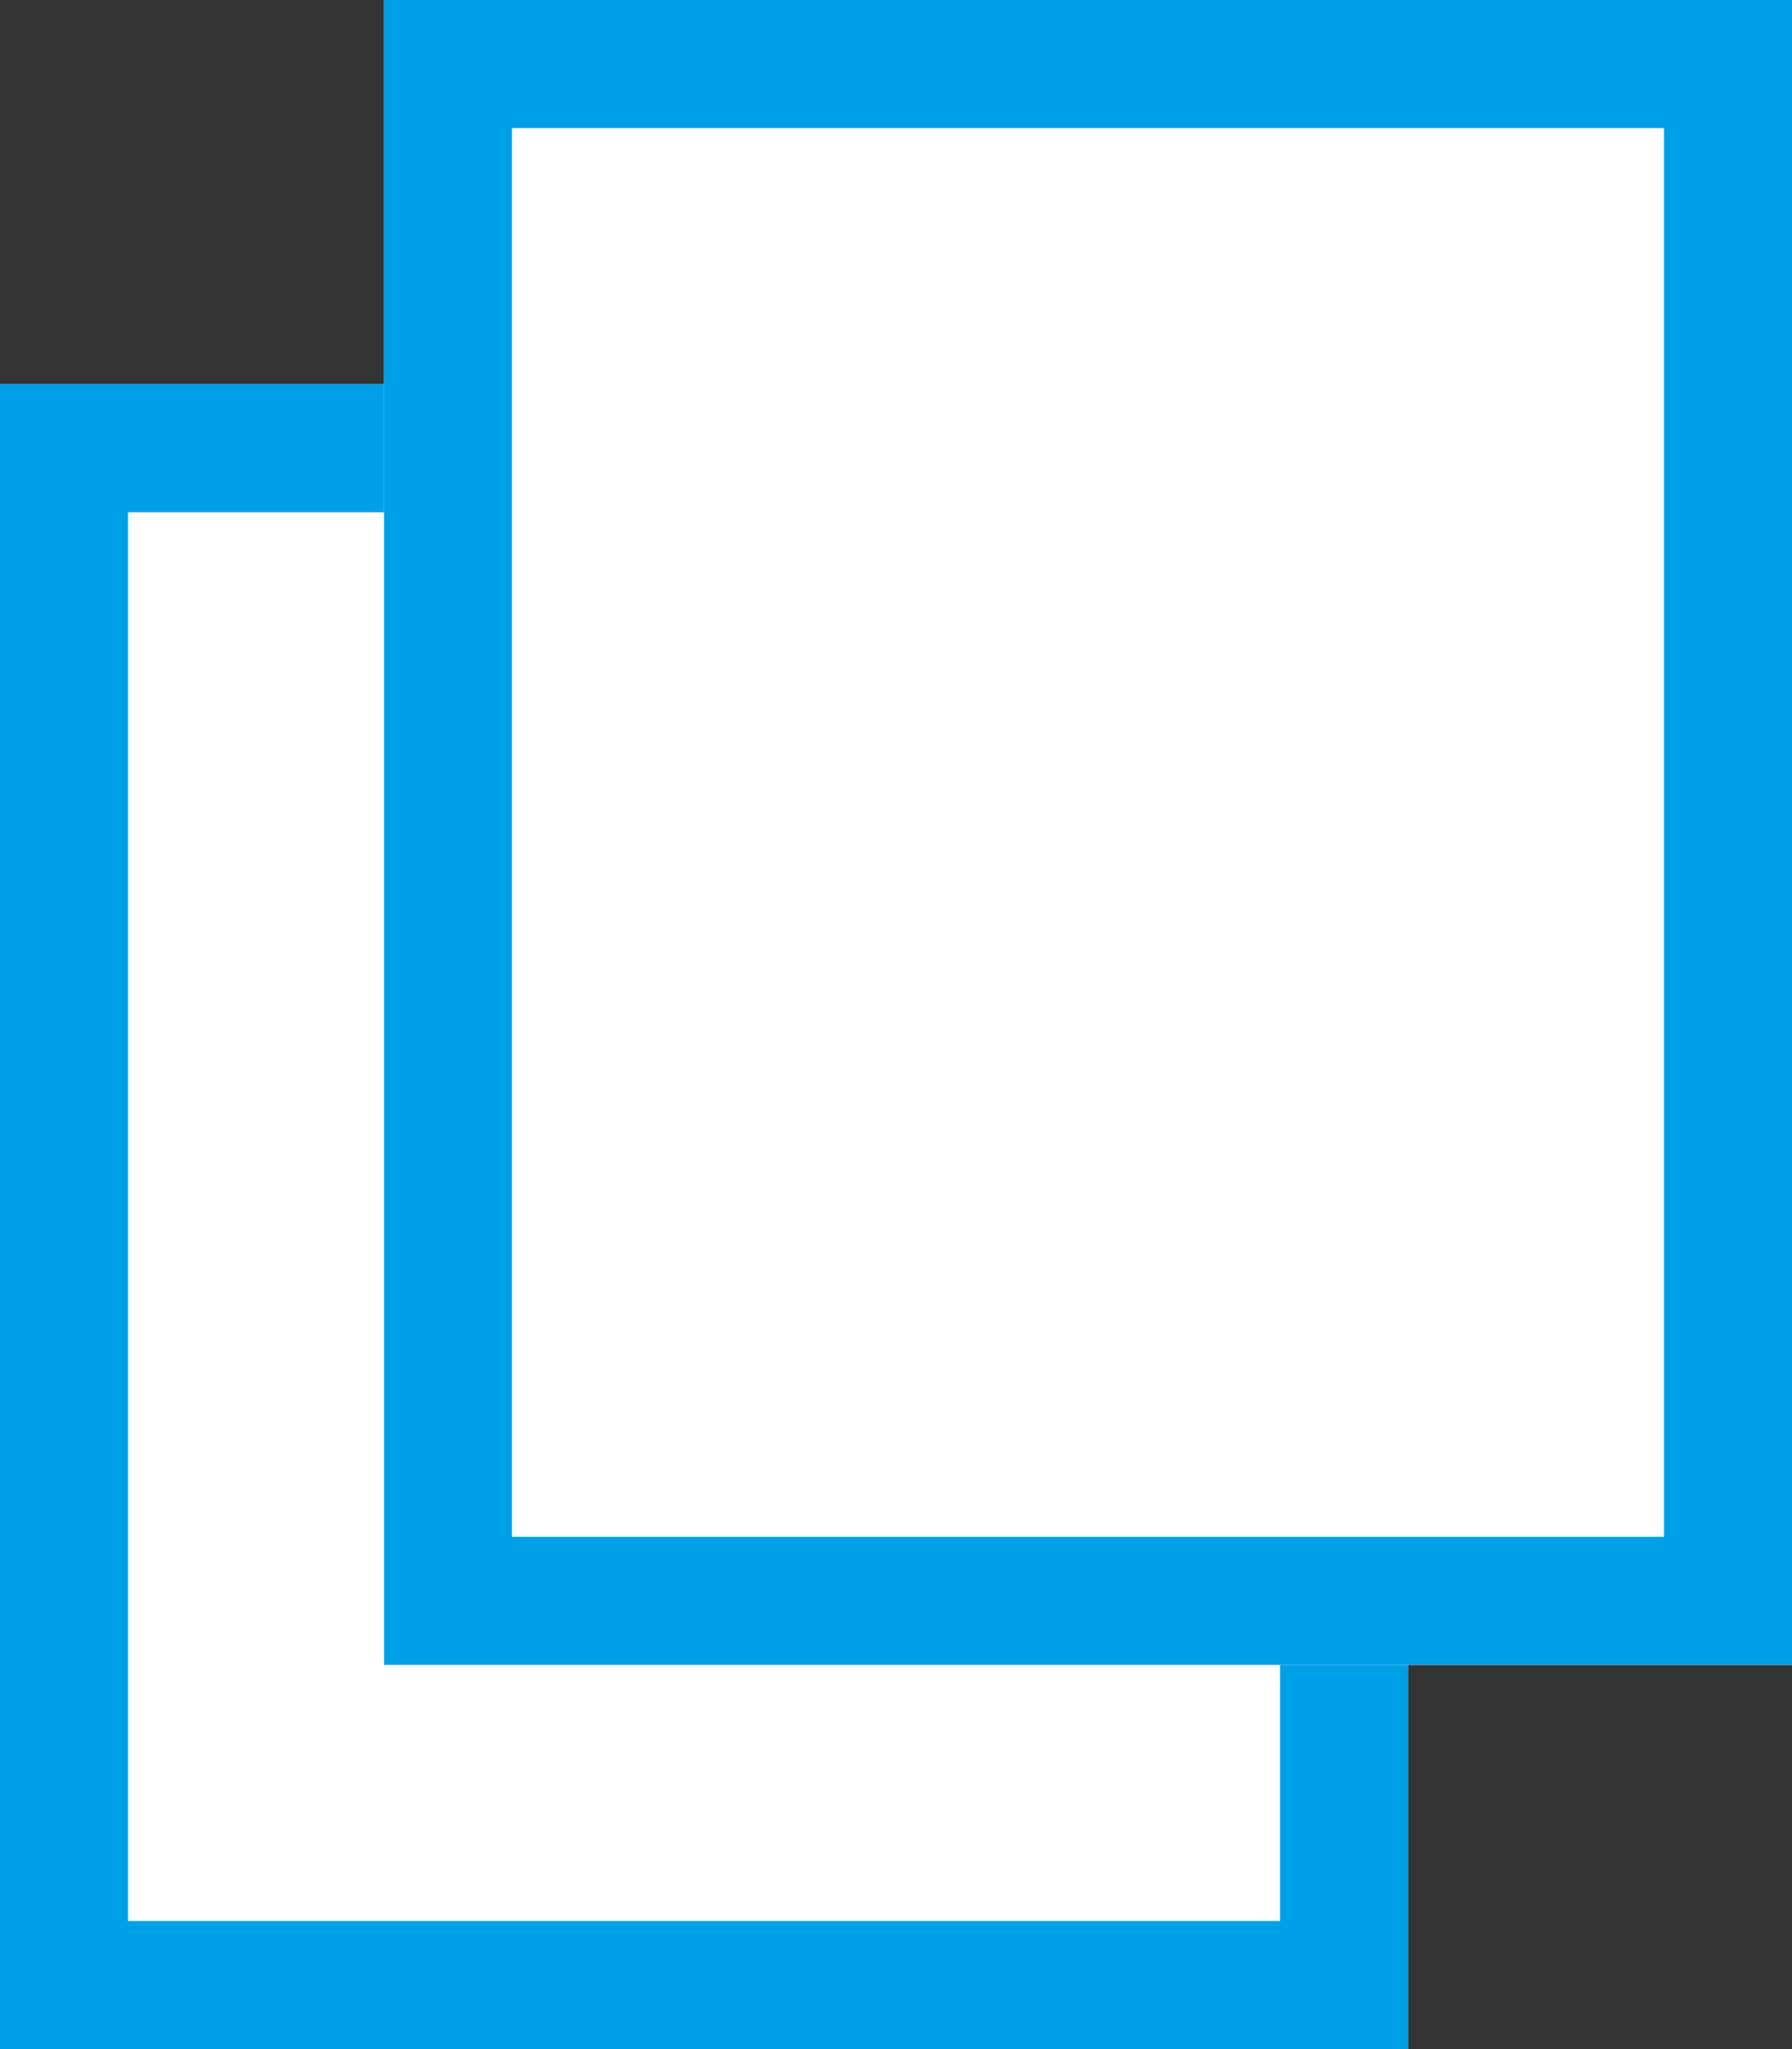 <svg xmlns="http://www.w3.org/2000/svg" width="14" height="16" viewBox="0 0 14 16">
  <rect x="0" y="0" width="14" height="16" fill="#333333" stroke="none"/>
  <g id="グループ_32" data-name="グループ 32" transform="translate(-997 -11048)">
    <g id="長方形_58" data-name="長方形 58" transform="translate(997 11051)" fill="#fff" stroke="#00a0e9" stroke-width="1">
      <rect width="11" height="13" stroke="none"/>
      <rect x="0.5" y="0.5" width="10" height="12" fill="none"/>
    </g>
    <g id="長方形_59" data-name="長方形 59" transform="translate(1000 11048)" fill="#fff" stroke="#00a0e9" stroke-width="1">
      <rect width="11" height="13" stroke="none"/>
      <rect x="0.5" y="0.5" width="10" height="12" fill="none"/>
    </g>
  </g>
</svg>
